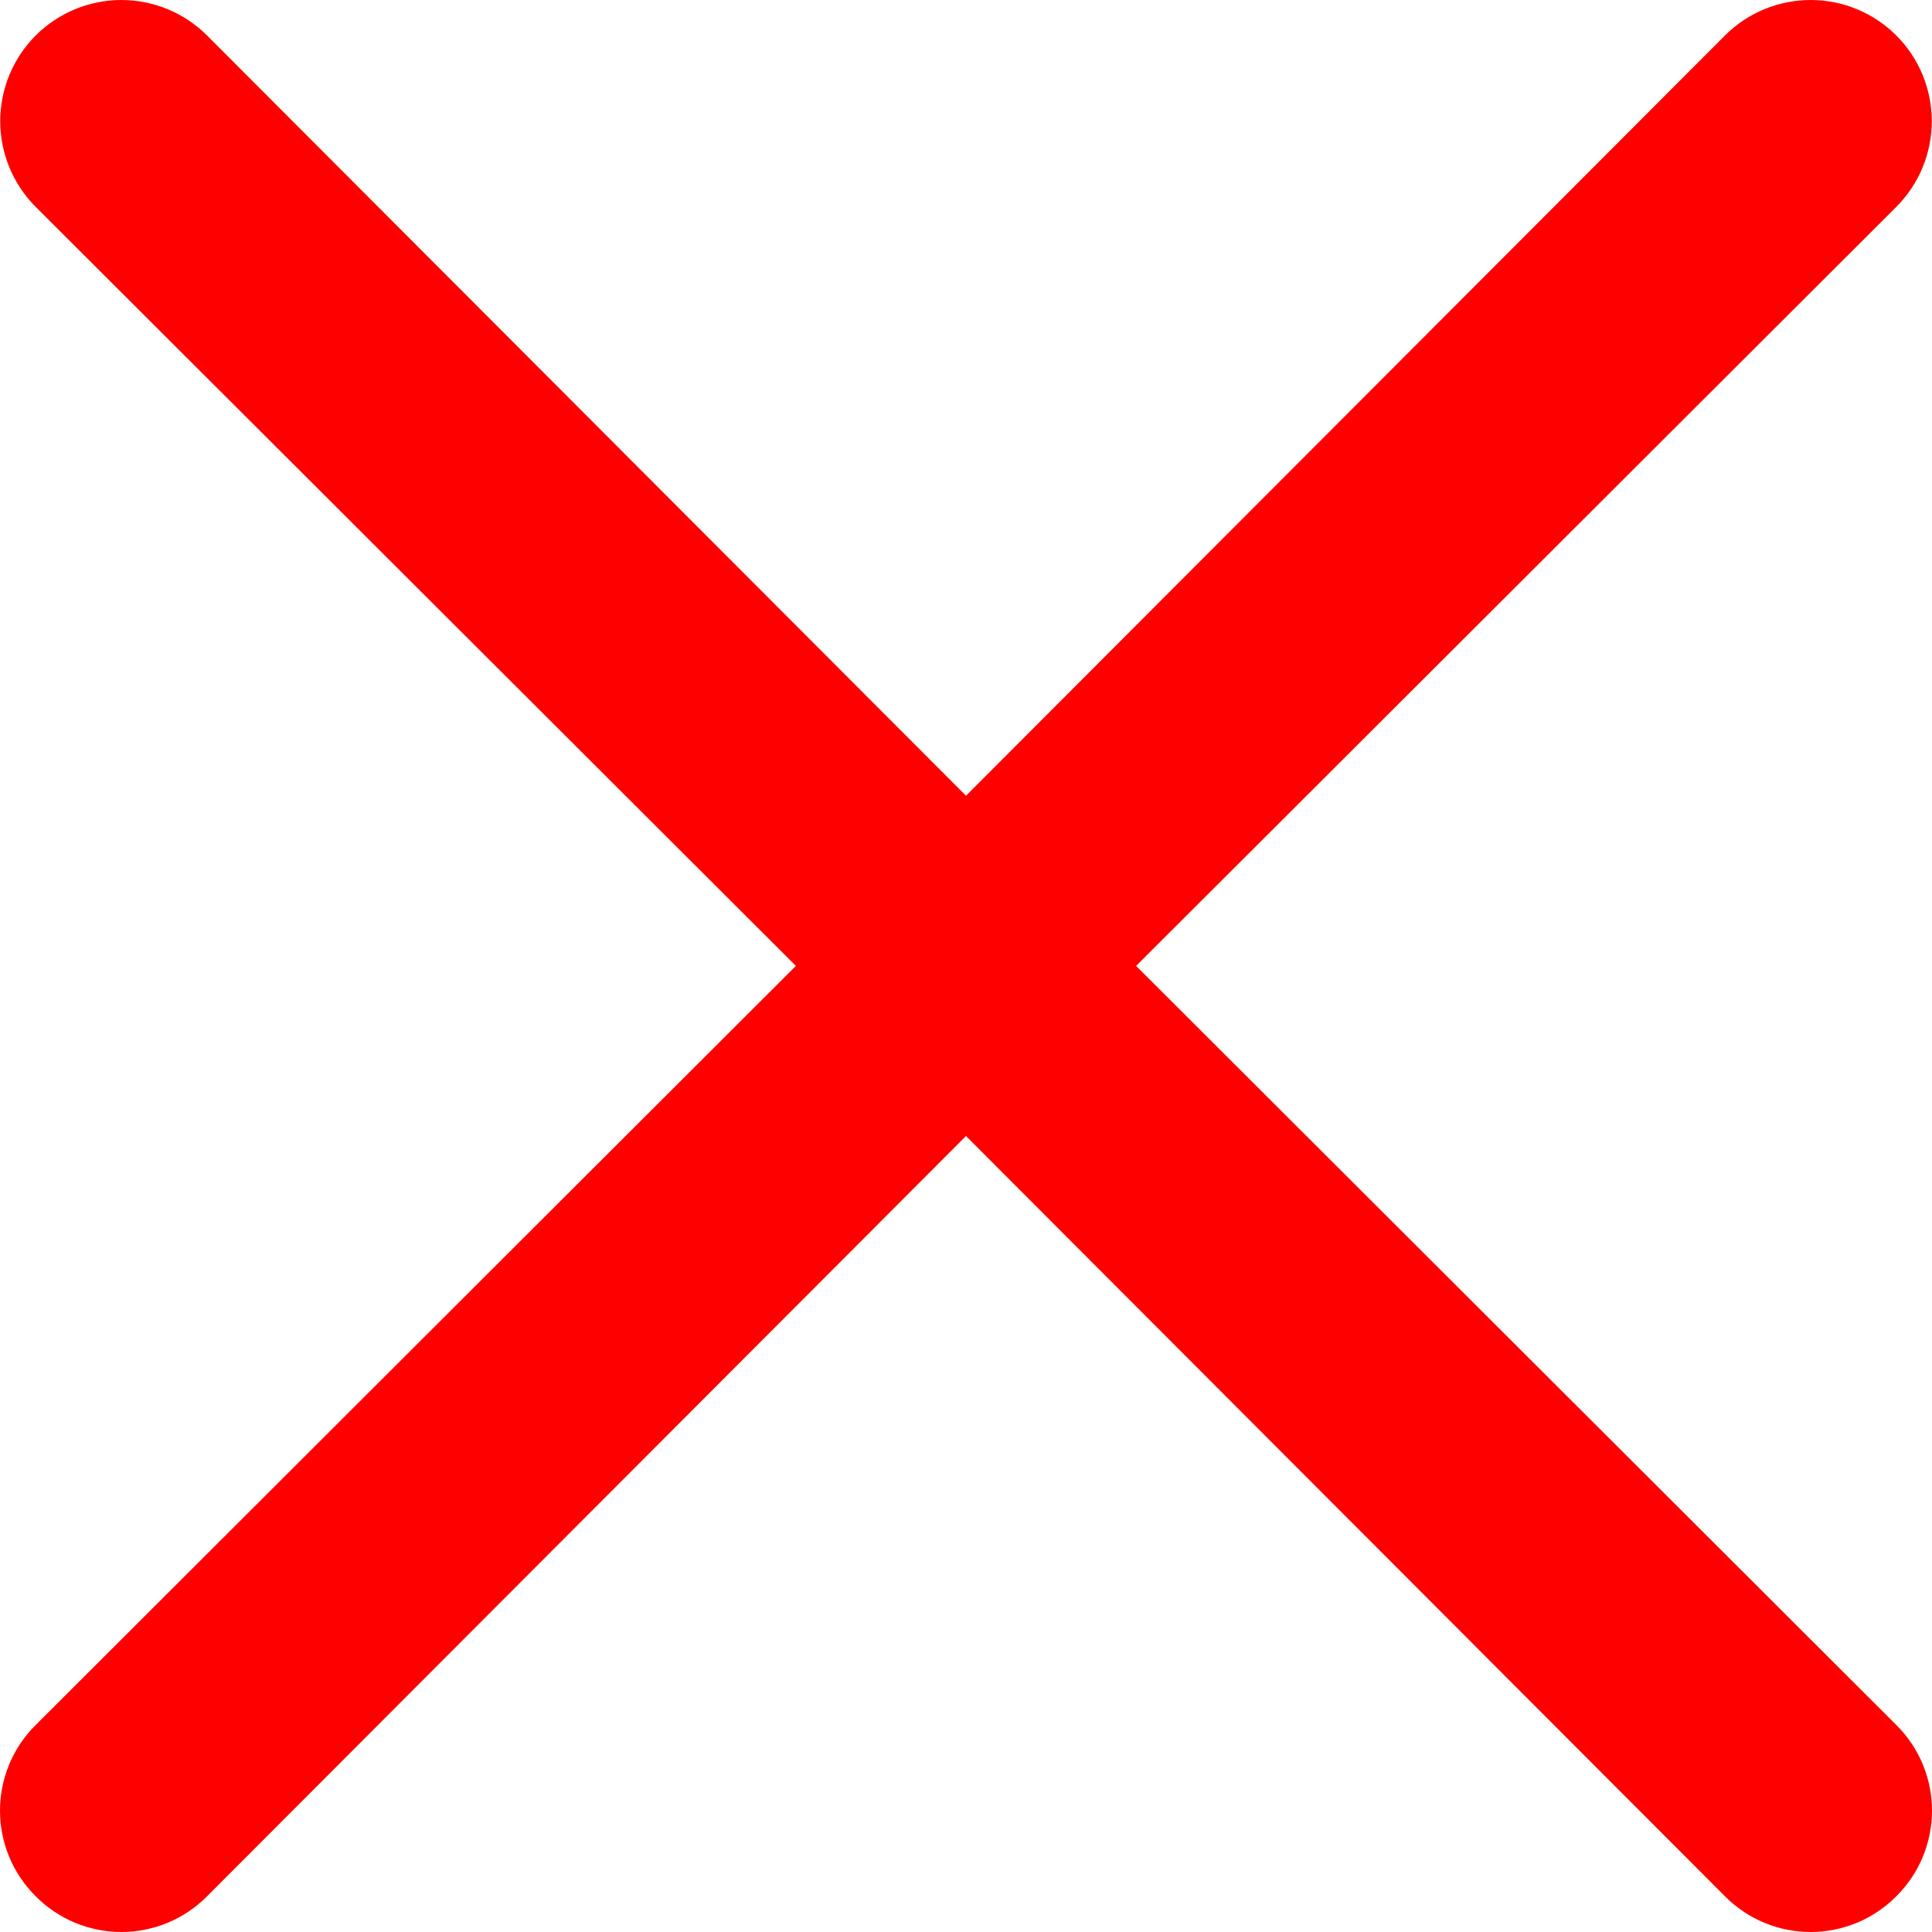 <svg width="25" height="25" viewBox="0 0 25 25" fill="none" xmlns="http://www.w3.org/2000/svg">
<path d="M14.701 12.499L24.538 2.677C24.832 2.383 24.997 1.984 24.997 1.568C24.997 1.152 24.832 0.753 24.538 0.459C24.244 0.165 23.845 0 23.43 0C23.014 0 22.615 0.165 22.321 0.459L12.5 10.297L2.679 0.459C2.385 0.165 1.986 3.69201e-07 1.57 3.72299e-07C1.155 3.75397e-07 0.756 0.165 0.462 0.459C0.168 0.753 0.003 1.152 0.003 1.568C0.003 1.984 0.168 2.383 0.462 2.677L10.299 12.499L0.462 22.321C0.316 22.466 0.199 22.639 0.12 22.829C0.041 23.019 0 23.223 0 23.429C0 23.636 0.041 23.84 0.12 24.03C0.199 24.22 0.316 24.393 0.462 24.538C0.607 24.684 0.78 24.801 0.97 24.88C1.16 24.959 1.364 25 1.57 25C1.777 25 1.981 24.959 2.171 24.88C2.361 24.801 2.534 24.684 2.679 24.538L12.5 14.7L22.321 24.538C22.466 24.684 22.639 24.801 22.829 24.88C23.019 24.959 23.224 25 23.43 25C23.636 25 23.84 24.959 24.03 24.88C24.22 24.801 24.393 24.684 24.538 24.538C24.684 24.393 24.801 24.22 24.88 24.03C24.959 23.84 25 23.636 25 23.429C25 23.223 24.959 23.019 24.88 22.829C24.801 22.639 24.684 22.466 24.538 22.321L14.701 12.499Z" fill="#FF0000"/>
</svg>

